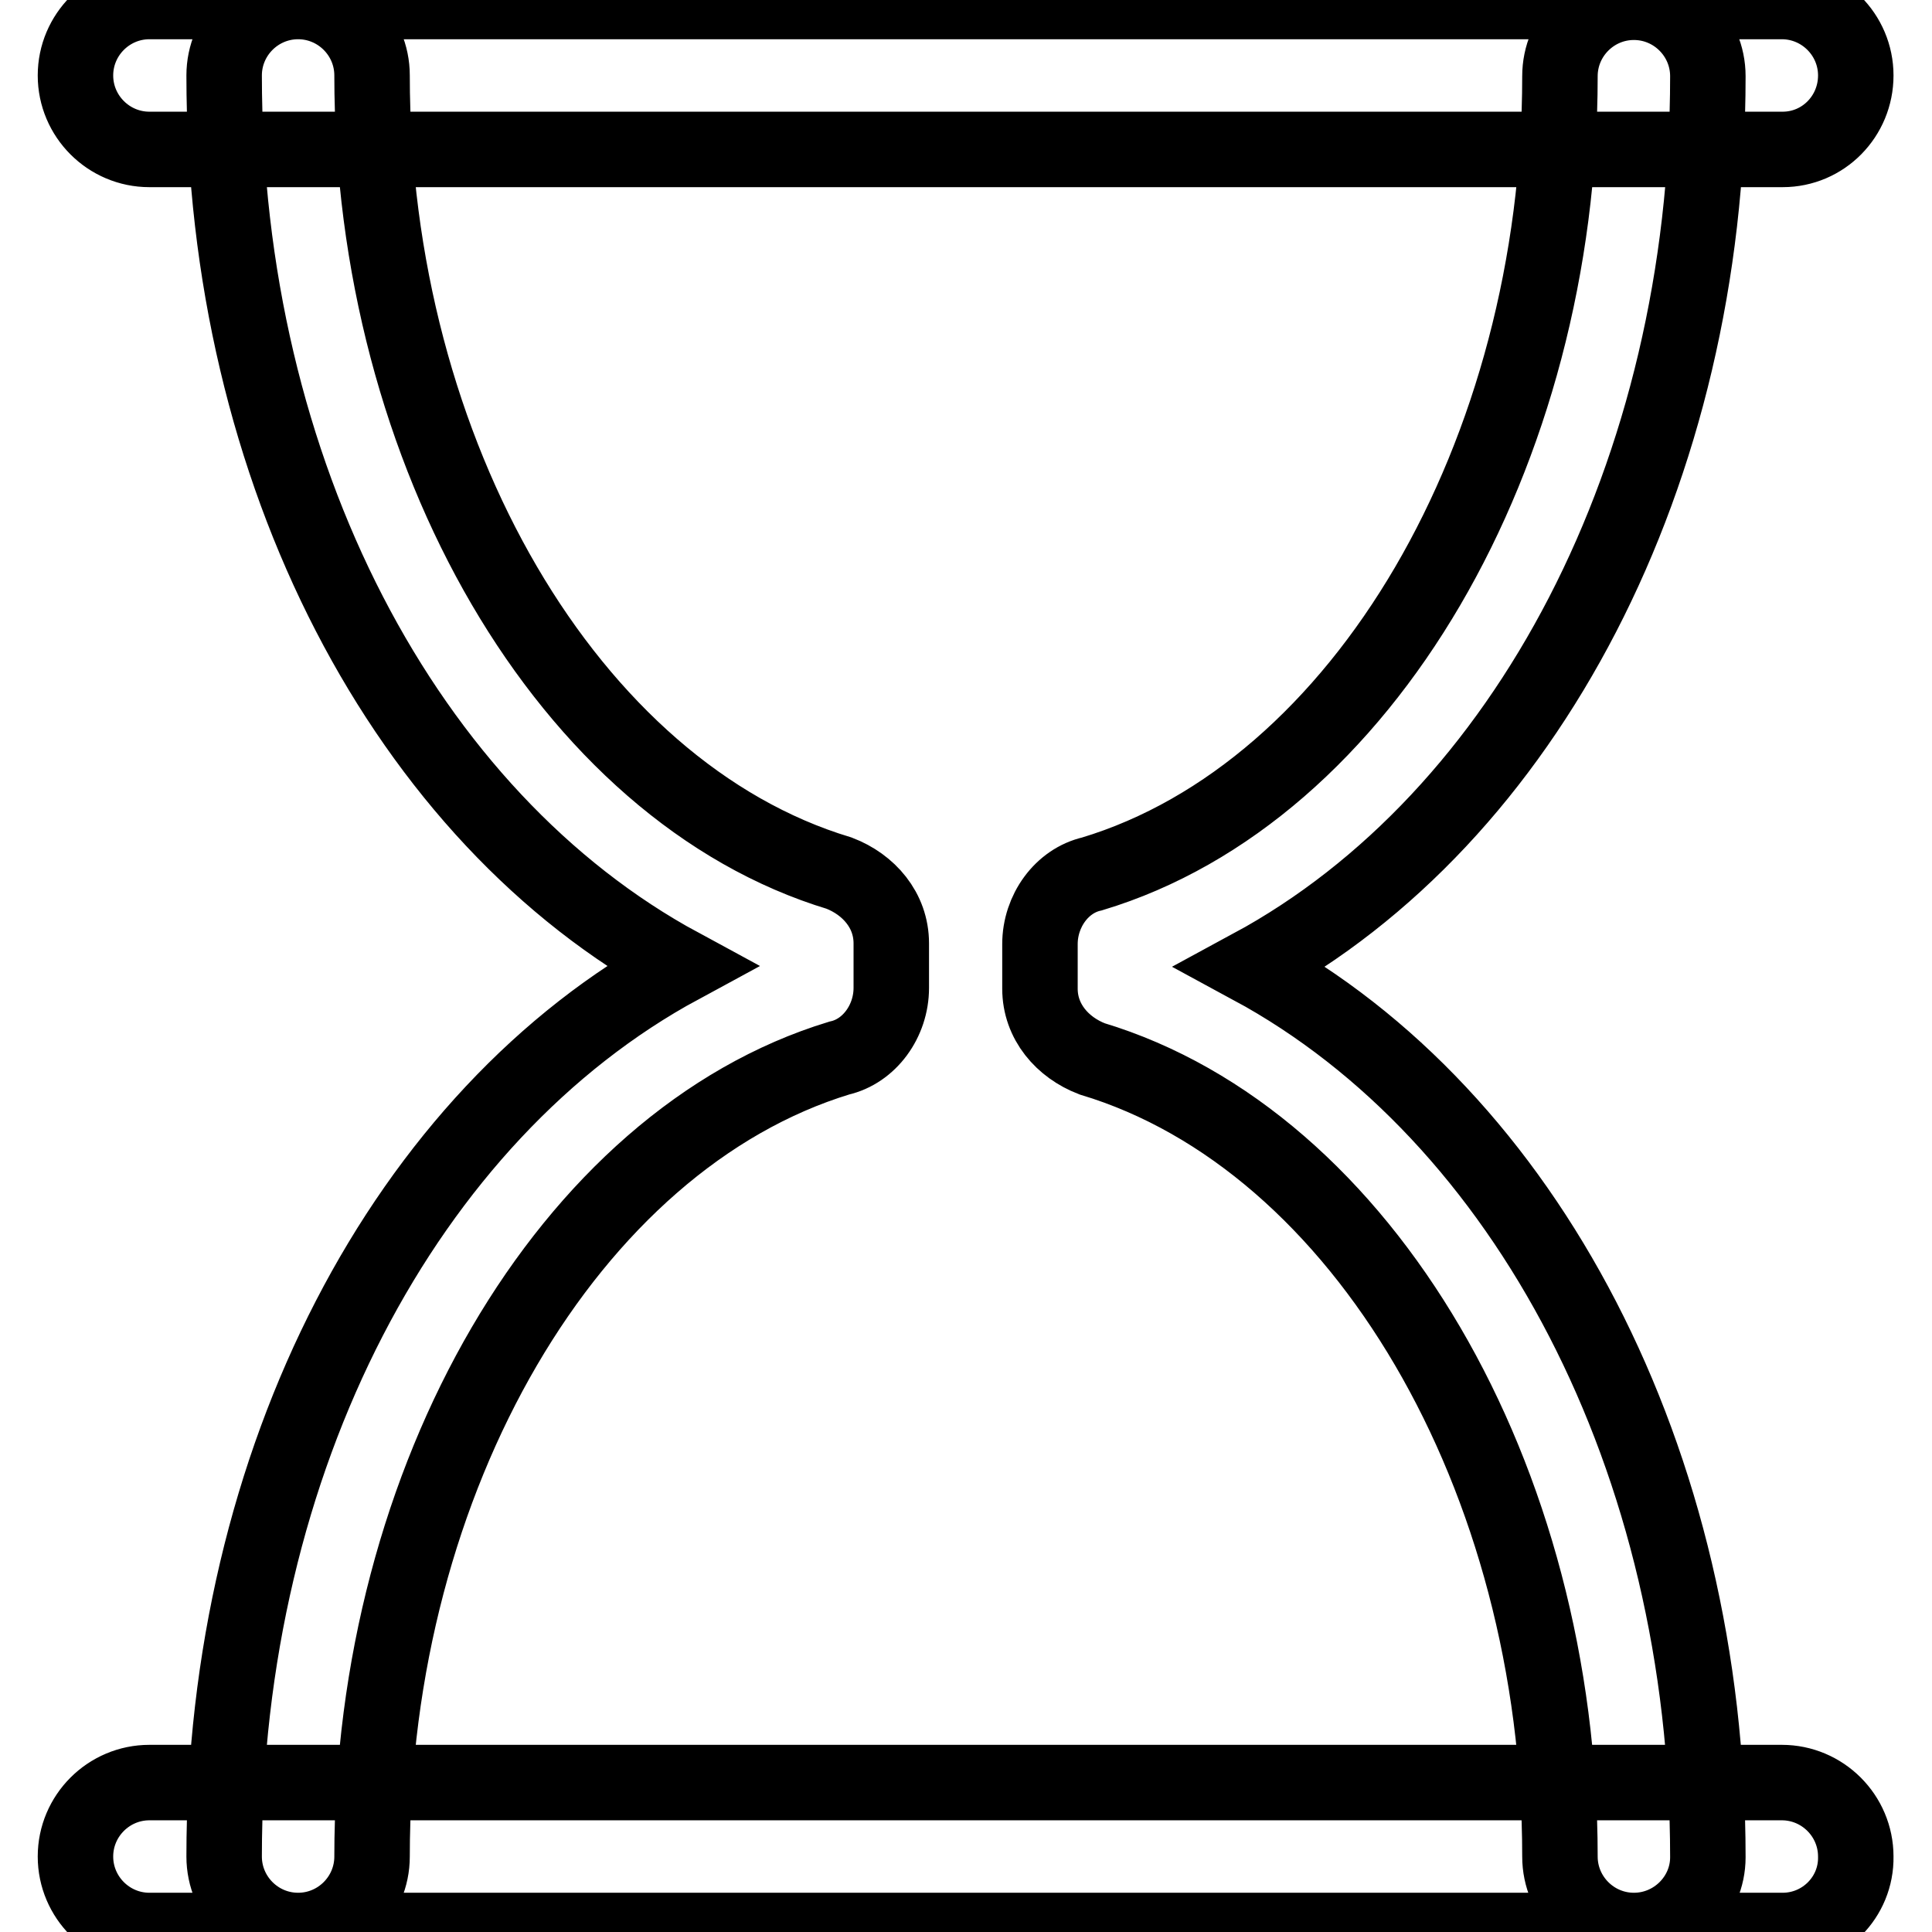 <?xml version="1.0" encoding="utf-8"?>
<!-- Svg Vector Icons : http://www.onlinewebfonts.com/icon -->
<!DOCTYPE svg PUBLIC "-//W3C//DTD SVG 1.1//EN" "http://www.w3.org/Graphics/SVG/1.1/DTD/svg11.dtd">
<svg version="1.1" xmlns="http://www.w3.org/2000/svg" xmlns:xlink="http://www.w3.org/1999/xlink" x="0px" y="0px" viewBox="0 0 256 256" enable-background="new 0 0 256 256" xml:space="preserve">
<g> <path stroke-width="10" fill-opacity="0" stroke="#000000"  d="M236.2,19.8H19.8c-5.4,0-9.8-4.4-9.8-9.8s4.4-9.8,9.8-9.8h216.3c5.4,0,9.8,4.4,9.8,9.8 S241.6,19.8,236.2,19.8z M236.2,255.8H19.8c-5.4,0-9.8-4.4-9.8-9.8c0-5.4,4.4-9.8,9.8-9.8h216.3c5.4,0,9.8,4.4,9.8,9.8 C246,251.4,241.6,255.8,236.2,255.8z M216.5,255.8c-5.4,0-9.8-4.4-9.8-9.8c0-50.2-26.1-94.9-62-105.7c-3.9-1.5-6.9-4.9-6.9-9.3 v-5.9c0-4.4,2.9-8.4,6.9-9.3c35.9-10.8,62-55.6,62-105.7c0-5.4,4.4-9.8,9.8-9.8s9.8,4.4,9.8,9.8c0,52.6-24.1,98.3-60.5,118 c36.4,19.7,60.5,65.4,60.5,118C226.3,251.4,221.9,255.8,216.5,255.8z M39.5,255.8c-5.4,0-9.8-4.4-9.8-9.8 c0-52.6,24.1-98.3,60.5-118C53.8,108.3,29.7,62.6,29.7,10c0-5.4,4.4-9.8,9.8-9.8s9.8,4.4,9.8,9.8c0,50.1,26.1,94.9,61.9,105.7 c3.9,1.5,6.9,4.9,6.9,9.3v5.9c0,4.4-2.9,8.4-6.9,9.3C75.4,151.1,49.3,195.9,49.3,246C49.3,251.4,44.9,255.8,39.5,255.8z"/></g>
</svg>